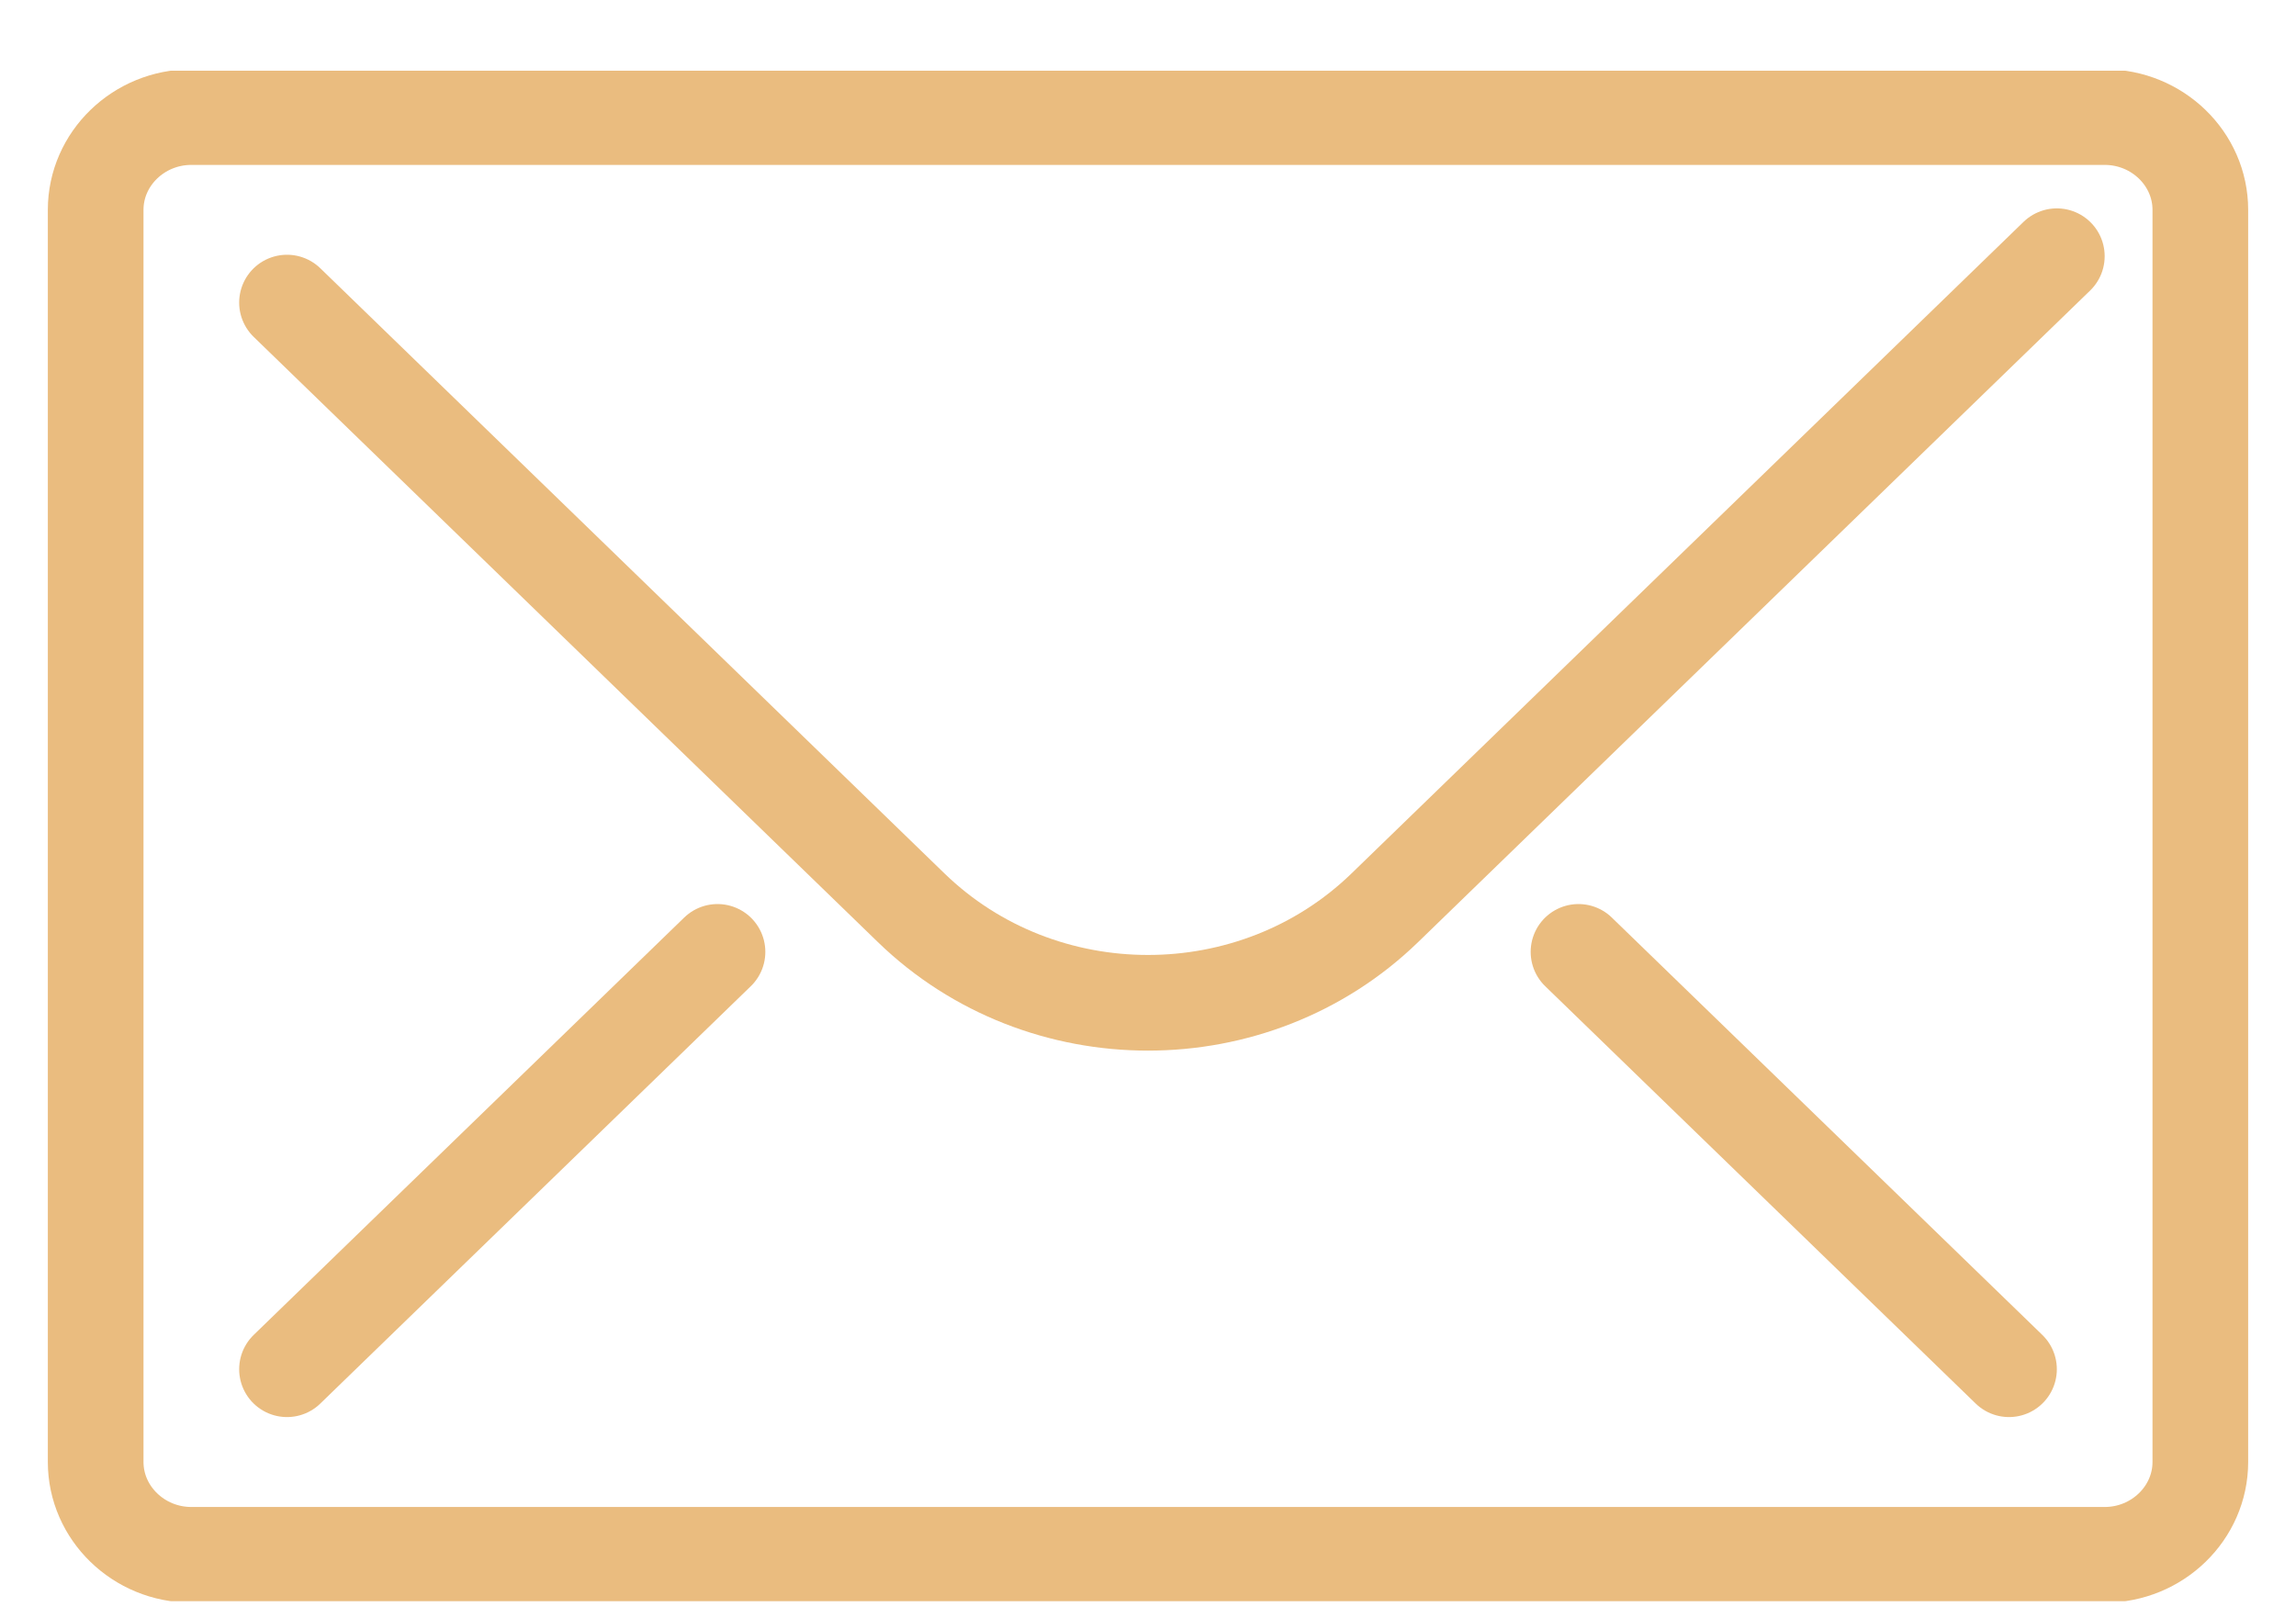 <svg width="30" height="21" viewBox="0 0 30 21" fill="none" xmlns="http://www.w3.org/2000/svg">
<g clip-path="url(#clip0_1144_43003)">
<path d="M28.75 19.105C28.75 19.772 28.188 20.318 27.5 20.318H2.5C1.812 20.318 1.25 19.772 1.25 19.105V2.742C1.25 2.075 1.812 1.53 2.5 1.53H27.5C28.188 1.53 28.75 2.075 28.75 2.742V19.105Z" stroke="#EABC7F" stroke-width="1.25" stroke-miterlimit="10" stroke-linecap="round"/>
<path d="M26.875 3.348L18.094 11.863C16.387 13.518 13.613 13.518 11.906 11.863L3.75 3.954" stroke="#EABC7F" stroke-width="1.25" stroke-miterlimit="10" stroke-linecap="round"/>
<path d="M3.75 17.893L9.375 12.439" stroke="#EABC7F" stroke-width="1.25" stroke-miterlimit="10" stroke-linecap="round"/>
<path d="M26.25 17.893L20.625 12.439" stroke="#EABC7F" stroke-width="1.25" stroke-miterlimit="10" stroke-linecap="round"/>
</g>
<defs>
<clipPath id="clip0_1144_43003">
<rect width="28.75" height="20" fill="white" transform="translate(0.625 0.924)"/>
</clipPath>
</defs>
</svg>
